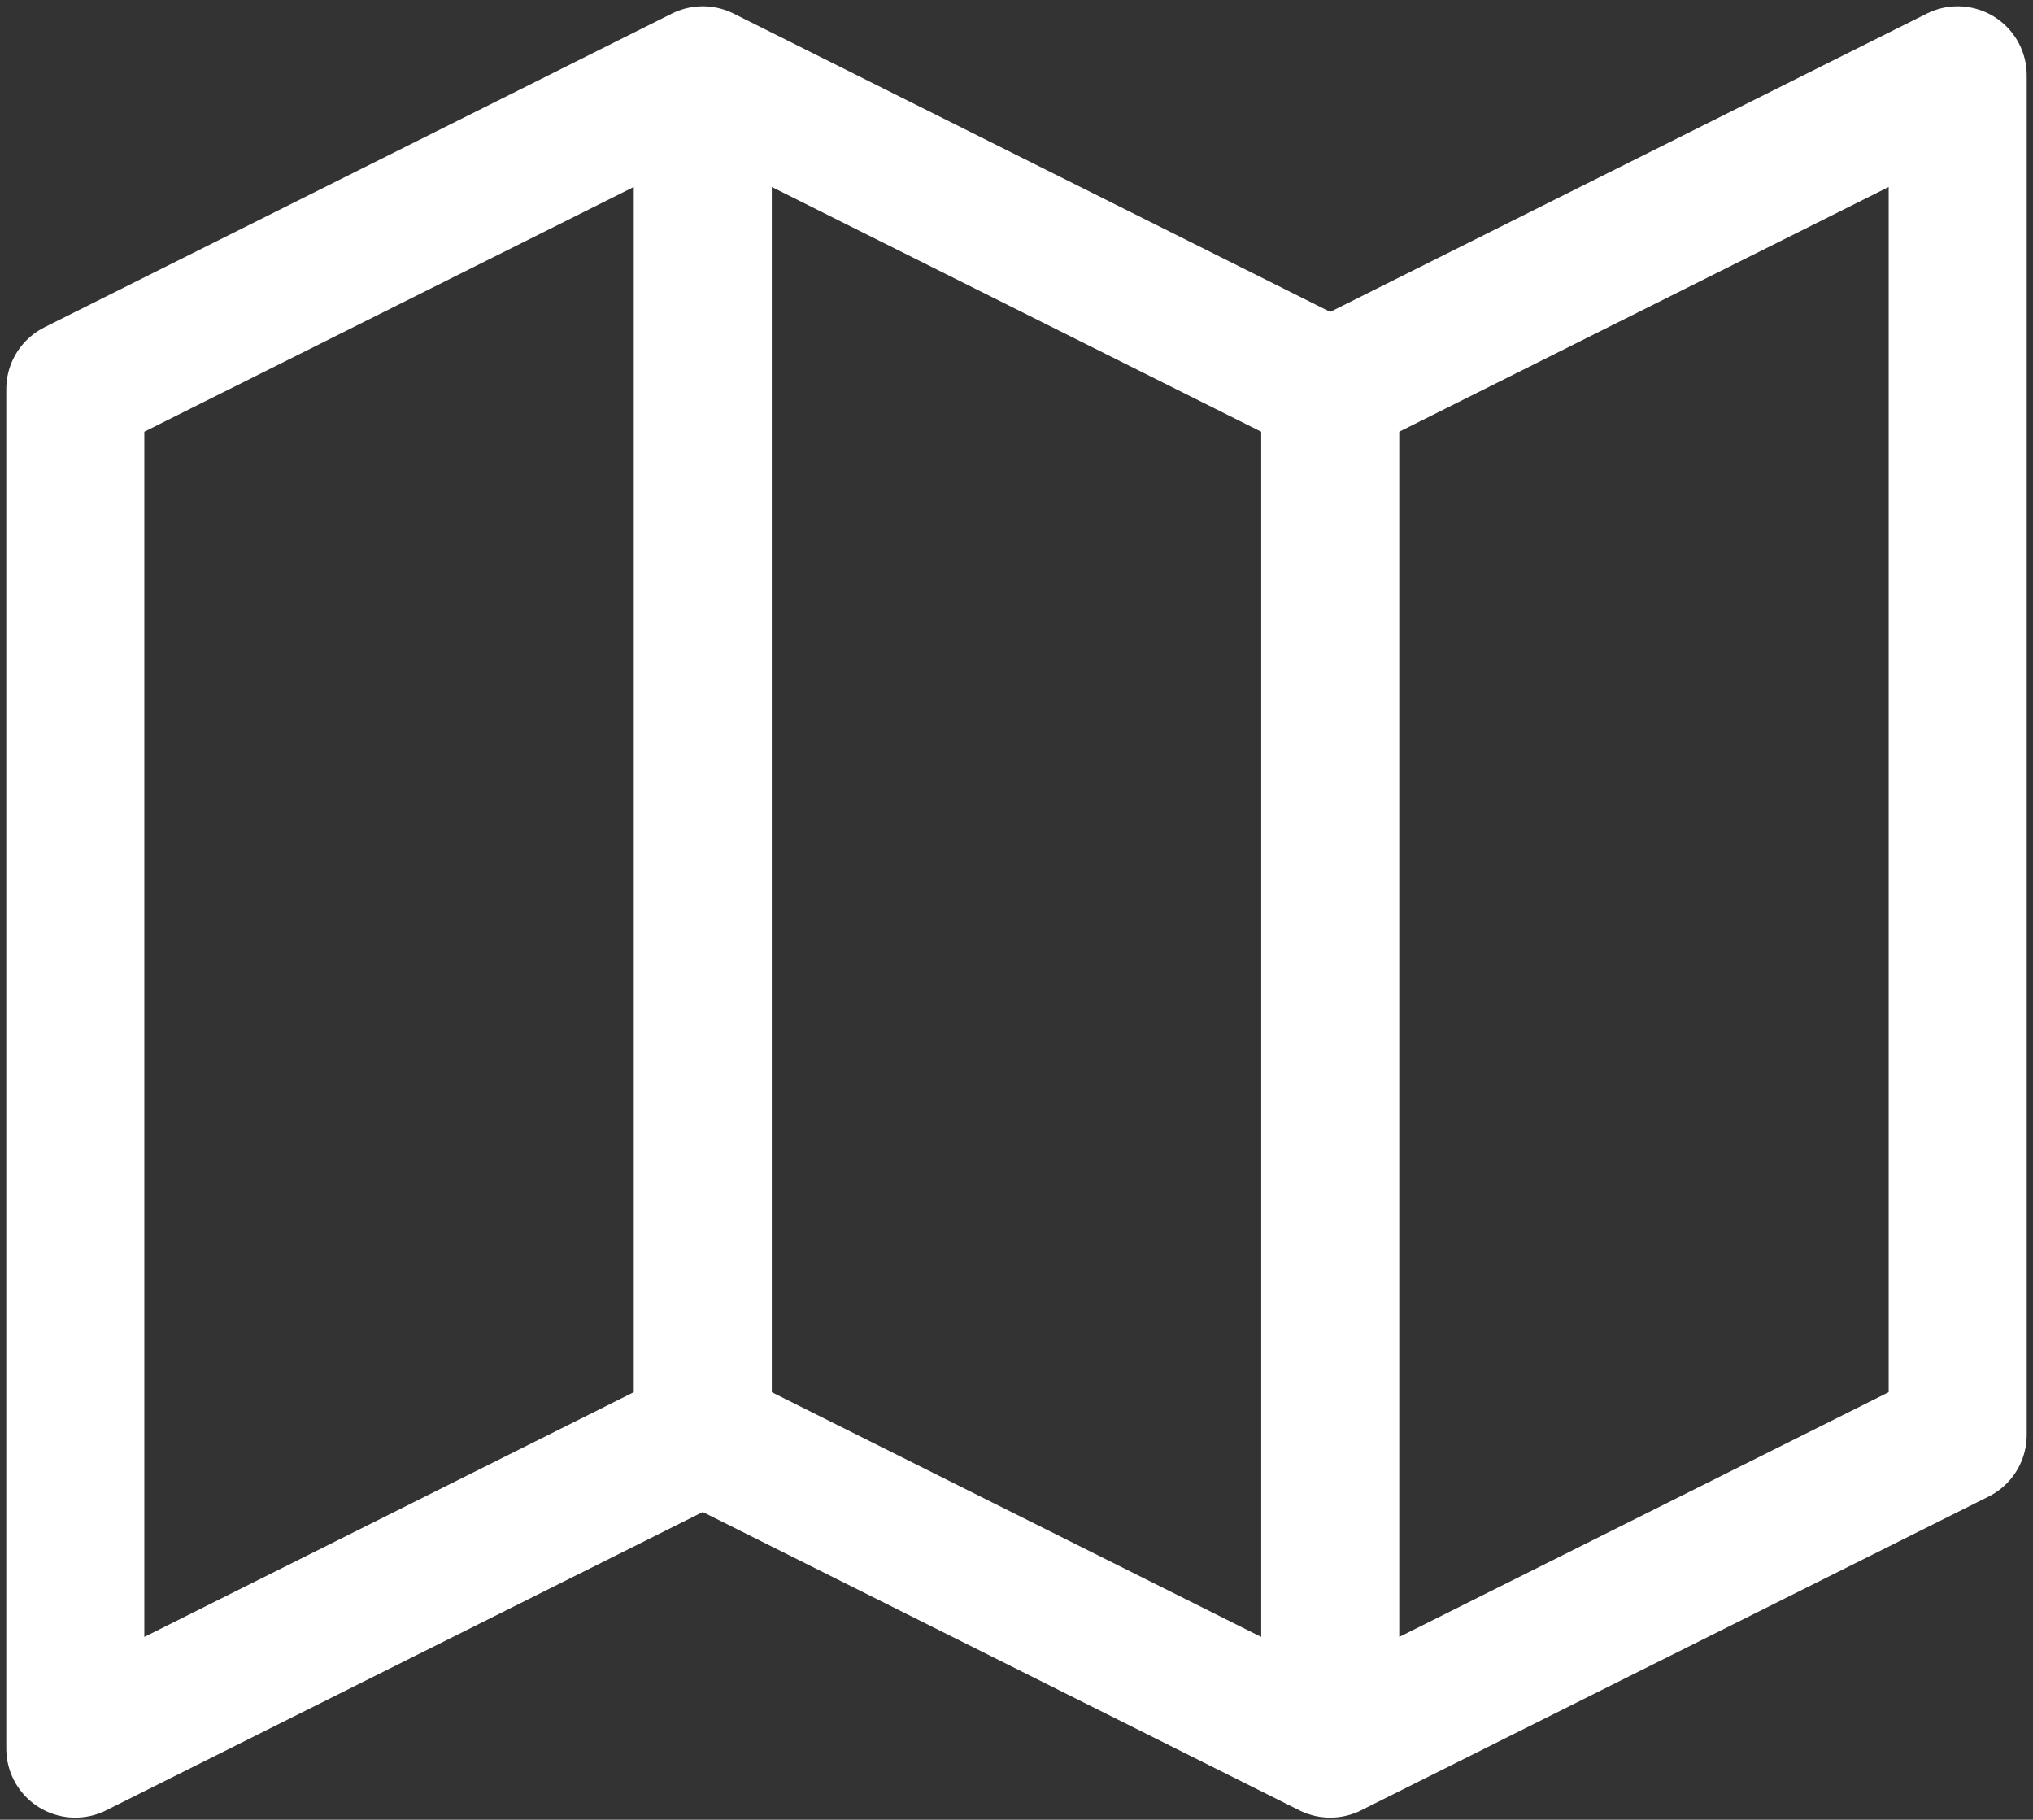 <svg width="162" height="145" viewBox="0 0 162 145" fill="none" xmlns="http://www.w3.org/2000/svg">
<rect x="0" y="0" width="162" height="145" fill="#333333" stroke="none"/>
<path d="M56 6L6 31V139.333L56 114.333M56 6L106 31M56 6V114.333M106 31L156 6V114.333L106 139.333M106 31V139.333M106 139.333L56 114.333" stroke="white" stroke-width="11" stroke-linecap="round" stroke-linejoin="round"/>
</svg>
